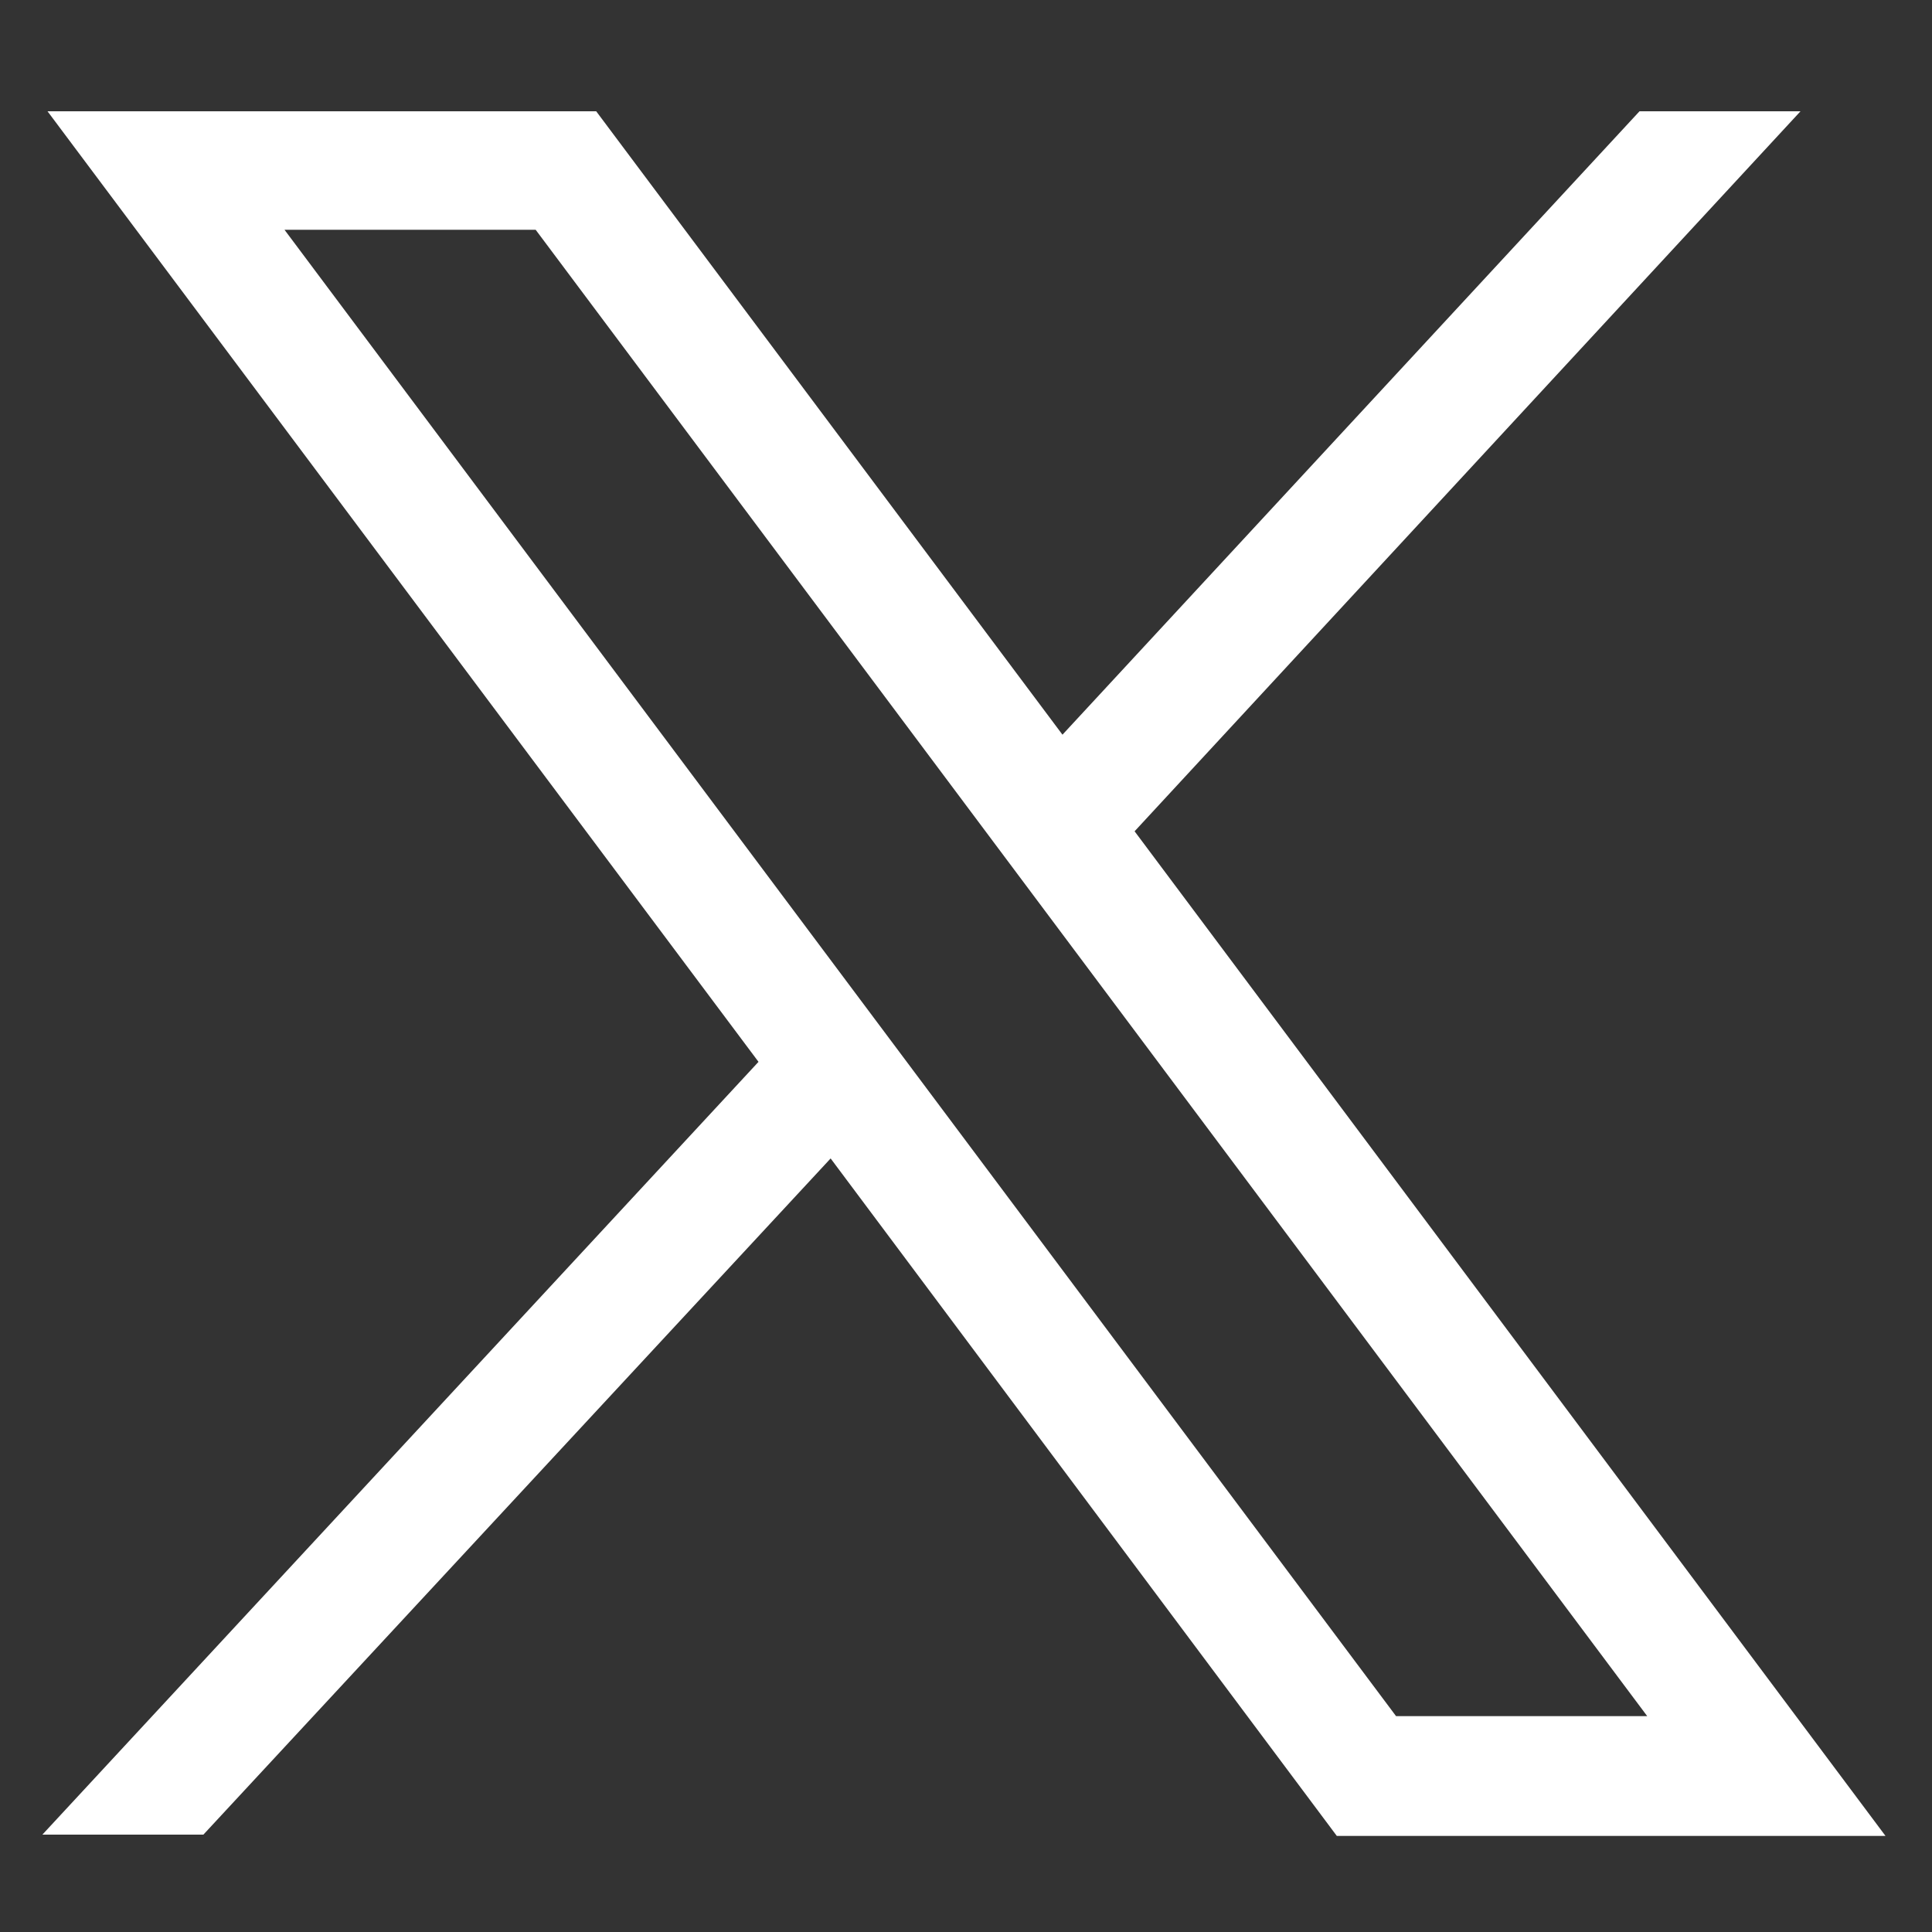 <?xml version="1.0" encoding="utf-8"?>
<!-- Generator: Adobe Illustrator 28.2.0, SVG Export Plug-In . SVG Version: 6.00 Build 0)  -->
<svg version="1.1" id="Layer_1" xmlns="http://www.w3.org/2000/svg" xmlns:xlink="http://www.w3.org/1999/xlink" x="0px" y="0px"
	 viewBox="0 0 150 150" style="enable-background:new 0 0 150 150;" xml:space="preserve">
<rect x="0" y="0" width="150" height="150" fill="#333333" stroke="none"/>
<style type="text/css">
	.st0{fill:#FFFFFF;}
</style>
<g>
	<g id="layer1" transform="translate(52.39,-25.059)">
		<path id="path1009" class="st0" d="M-48.7,33.7l55.2,73.8l-55.6,60h12.5L12.1,115l39.3,52.6H94l-58.3-78l51.7-55.9H74.9L30.1,82.1
			L-6.1,33.7H-48.7z M-30.3,42.9h19.5l86.3,115.4H56L-30.3,42.9z"/>
	</g>
</g>
</svg>
